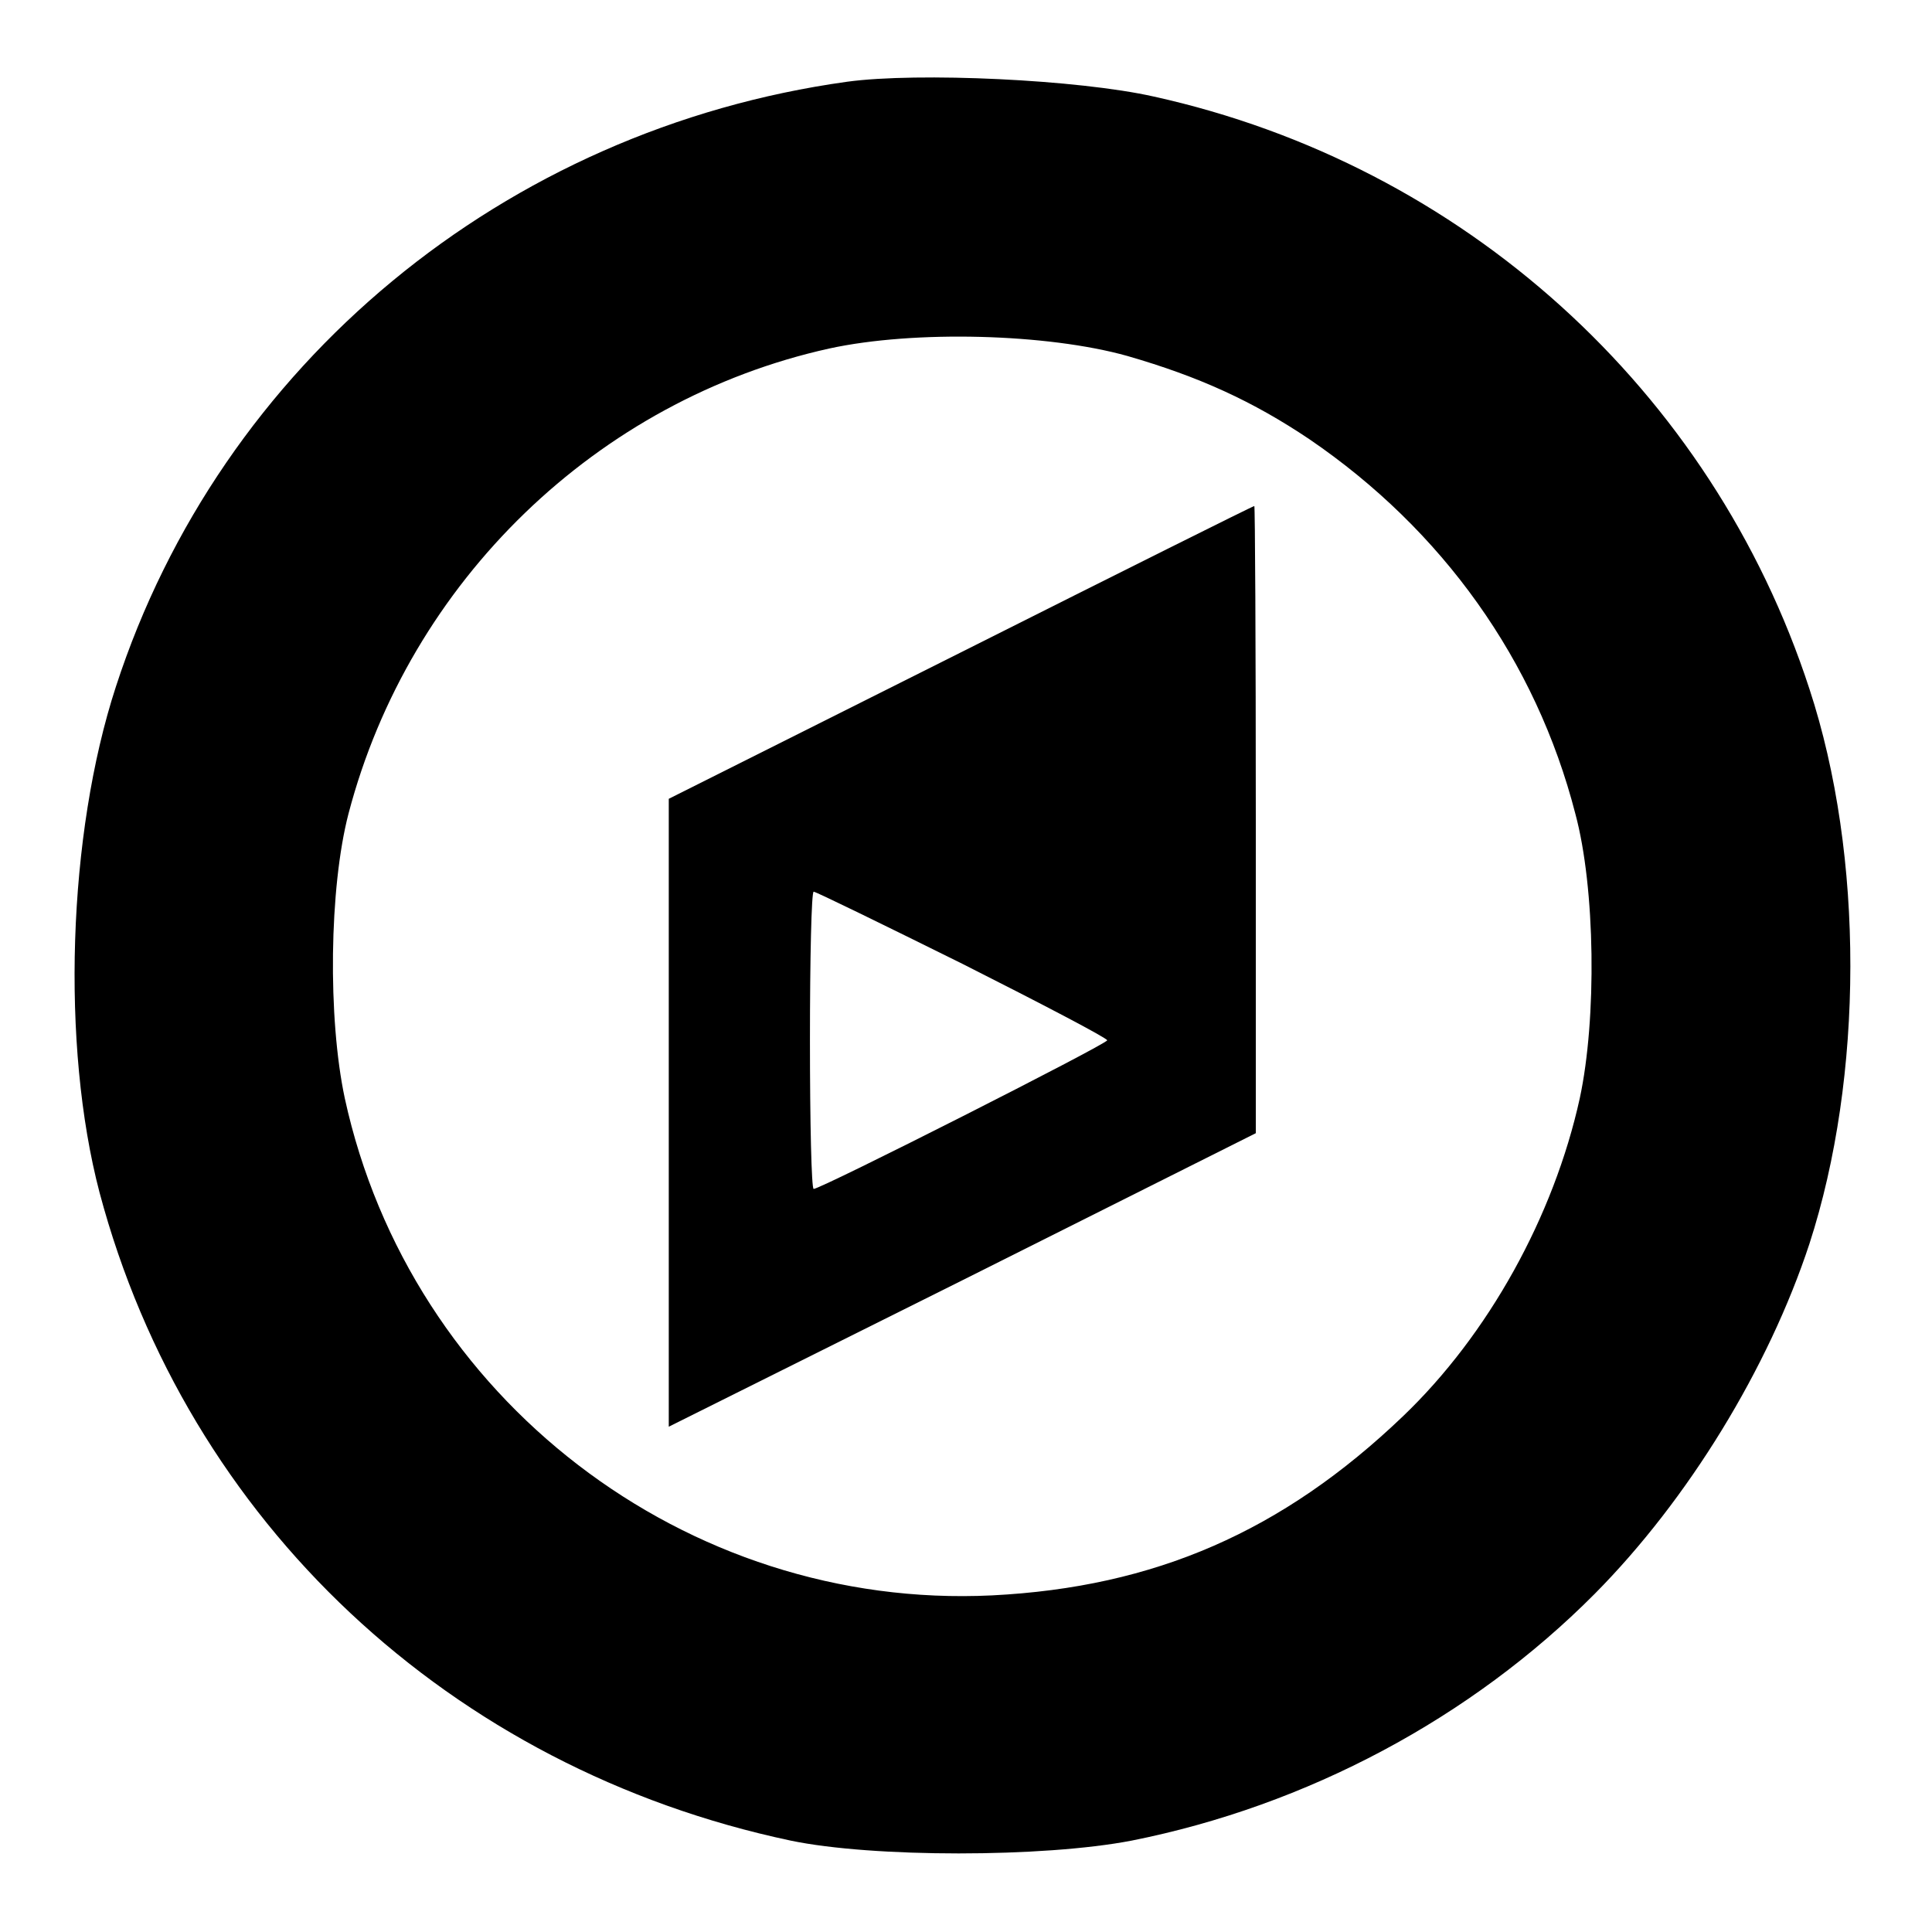 <?xml version="1.0" standalone="no"?>
<!DOCTYPE svg PUBLIC "-//W3C//DTD SVG 20010904//EN"
 "http://www.w3.org/TR/2001/REC-SVG-20010904/DTD/svg10.dtd">
<svg version="1.0" xmlns="http://www.w3.org/2000/svg"
 width="260pt" height="260pt" viewBox="0 0 260 260"
 preserveAspectRatio="xMidYMid meet">
<g transform="translate(0,260) scale(0.1,-0.1)"
fill="#000000" stroke="none">
<path d="M1140 2490 c-461 -64 -843 -380 -984 -814 -65 -199 -74 -483 -22
-681 118 -443 472 -775 930 -872 110 -23 340 -23 459 0 236 47 457 165 623
332 126 127 234 304 289 471 73 225 74 522 0 747 -131 402 -466 705 -882 797
-102 23 -318 33 -413 20z m377 -369 c97 -28 169 -61 245 -112 179 -122 305
-298 358 -504 27 -100 29 -276 6 -383 -35 -159 -123 -318 -238 -428 -162 -155
-334 -230 -553 -241 -412 -20 -783 265 -871 669 -23 108 -21 283 5 383 82 313
335 557 647 626 115 25 294 20 401 -10z"/>
<path d="M1293 1722 l-393 -197 0 -422 0 -423 395 197 395 198 0 422 c0 233
-1 423 -2 422 -2 0 -180 -89 -395 -197z m2 -419 c107 -54 195 -100 195 -103 0
-5 -385 -200 -395 -200 -3 0 -5 90 -5 200 0 110 2 200 5 200 3 0 93 -44 200
-97z"/>
</g>
</svg>
